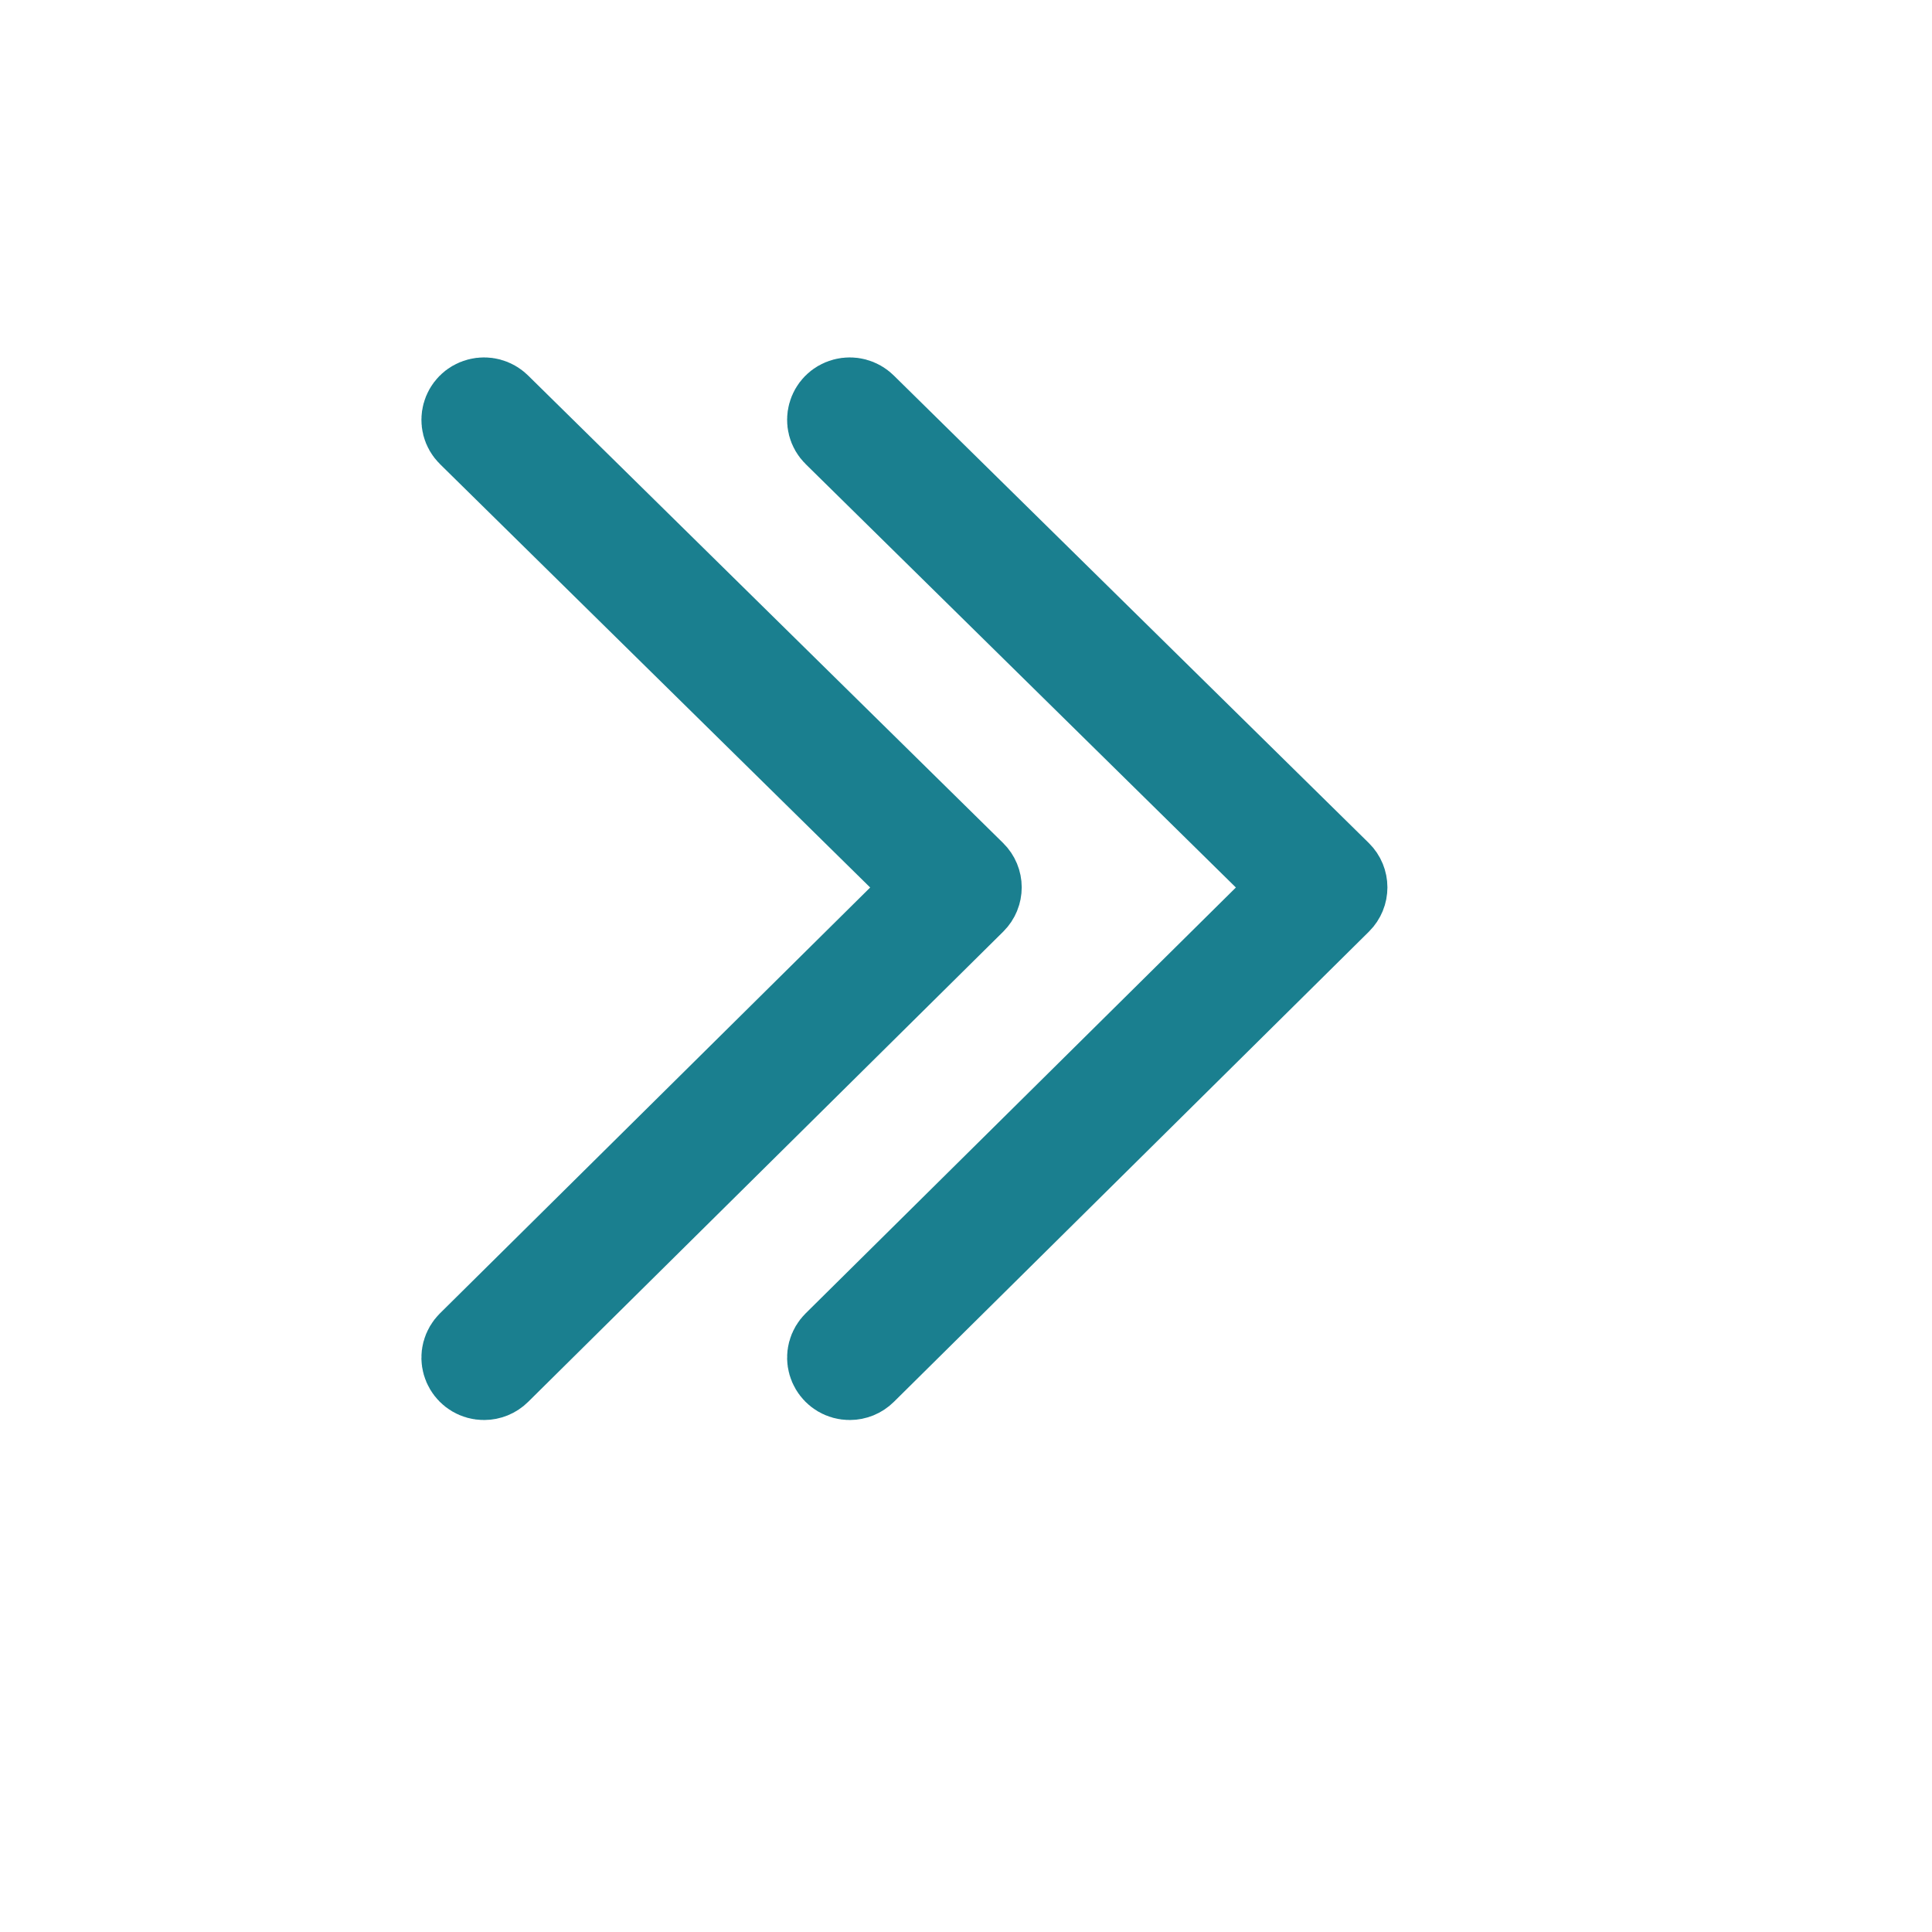 <?xml version="1.0" encoding="UTF-8"?> <svg xmlns="http://www.w3.org/2000/svg" viewBox="0 0 100.00 100.00" data-guides="{&quot;vertical&quot;:[],&quot;horizontal&quot;:[]}"><defs></defs><path fill="#1a7f8f" stroke="#1a7f8f" fill-opacity="1" stroke-width="5" stroke-opacity="1" color="rgb(51, 51, 51)" fill-rule="evenodd" id="tSvg827c9e42b8" title="Path 5" d="M25.053 71C24.483 71 24.127 70.393 24.412 69.907C24.444 69.853 24.483 69.803 24.528 69.758C32.552 61.816 40.576 53.874 48.599 45.932C40.576 38.036 32.553 30.139 24.53 22.243C24.127 21.847 24.311 21.17 24.861 21.025C25.116 20.957 25.389 21.029 25.576 21.213C33.773 29.28 41.97 37.348 50.167 45.416C50.456 45.699 50.456 46.159 50.169 46.444C41.972 54.558 33.775 62.671 25.577 70.785C25.439 70.923 25.25 71 25.053 71Z"></path><path fill="#1a7f8f" stroke="#1a7f8f" fill-opacity="1" stroke-width="5" stroke-opacity="1" color="rgb(51, 51, 51)" fill-rule="evenodd" id="tSvgd99fe2d7c" title="Path 6" d="M43.981 71C43.411 71 43.056 70.393 43.341 69.907C43.373 69.853 43.412 69.803 43.457 69.758C51.48 61.816 59.504 53.874 67.528 45.932C59.505 38.036 51.481 30.139 43.458 22.243C43.055 21.847 43.239 21.17 43.789 21.025C44.045 20.957 44.317 21.029 44.504 21.213C52.701 29.28 60.898 37.348 69.096 45.416C69.384 45.699 69.385 46.159 69.097 46.444C60.9 54.558 52.703 62.671 44.506 70.785C44.367 70.923 44.178 71 43.981 71Z"></path></svg> 